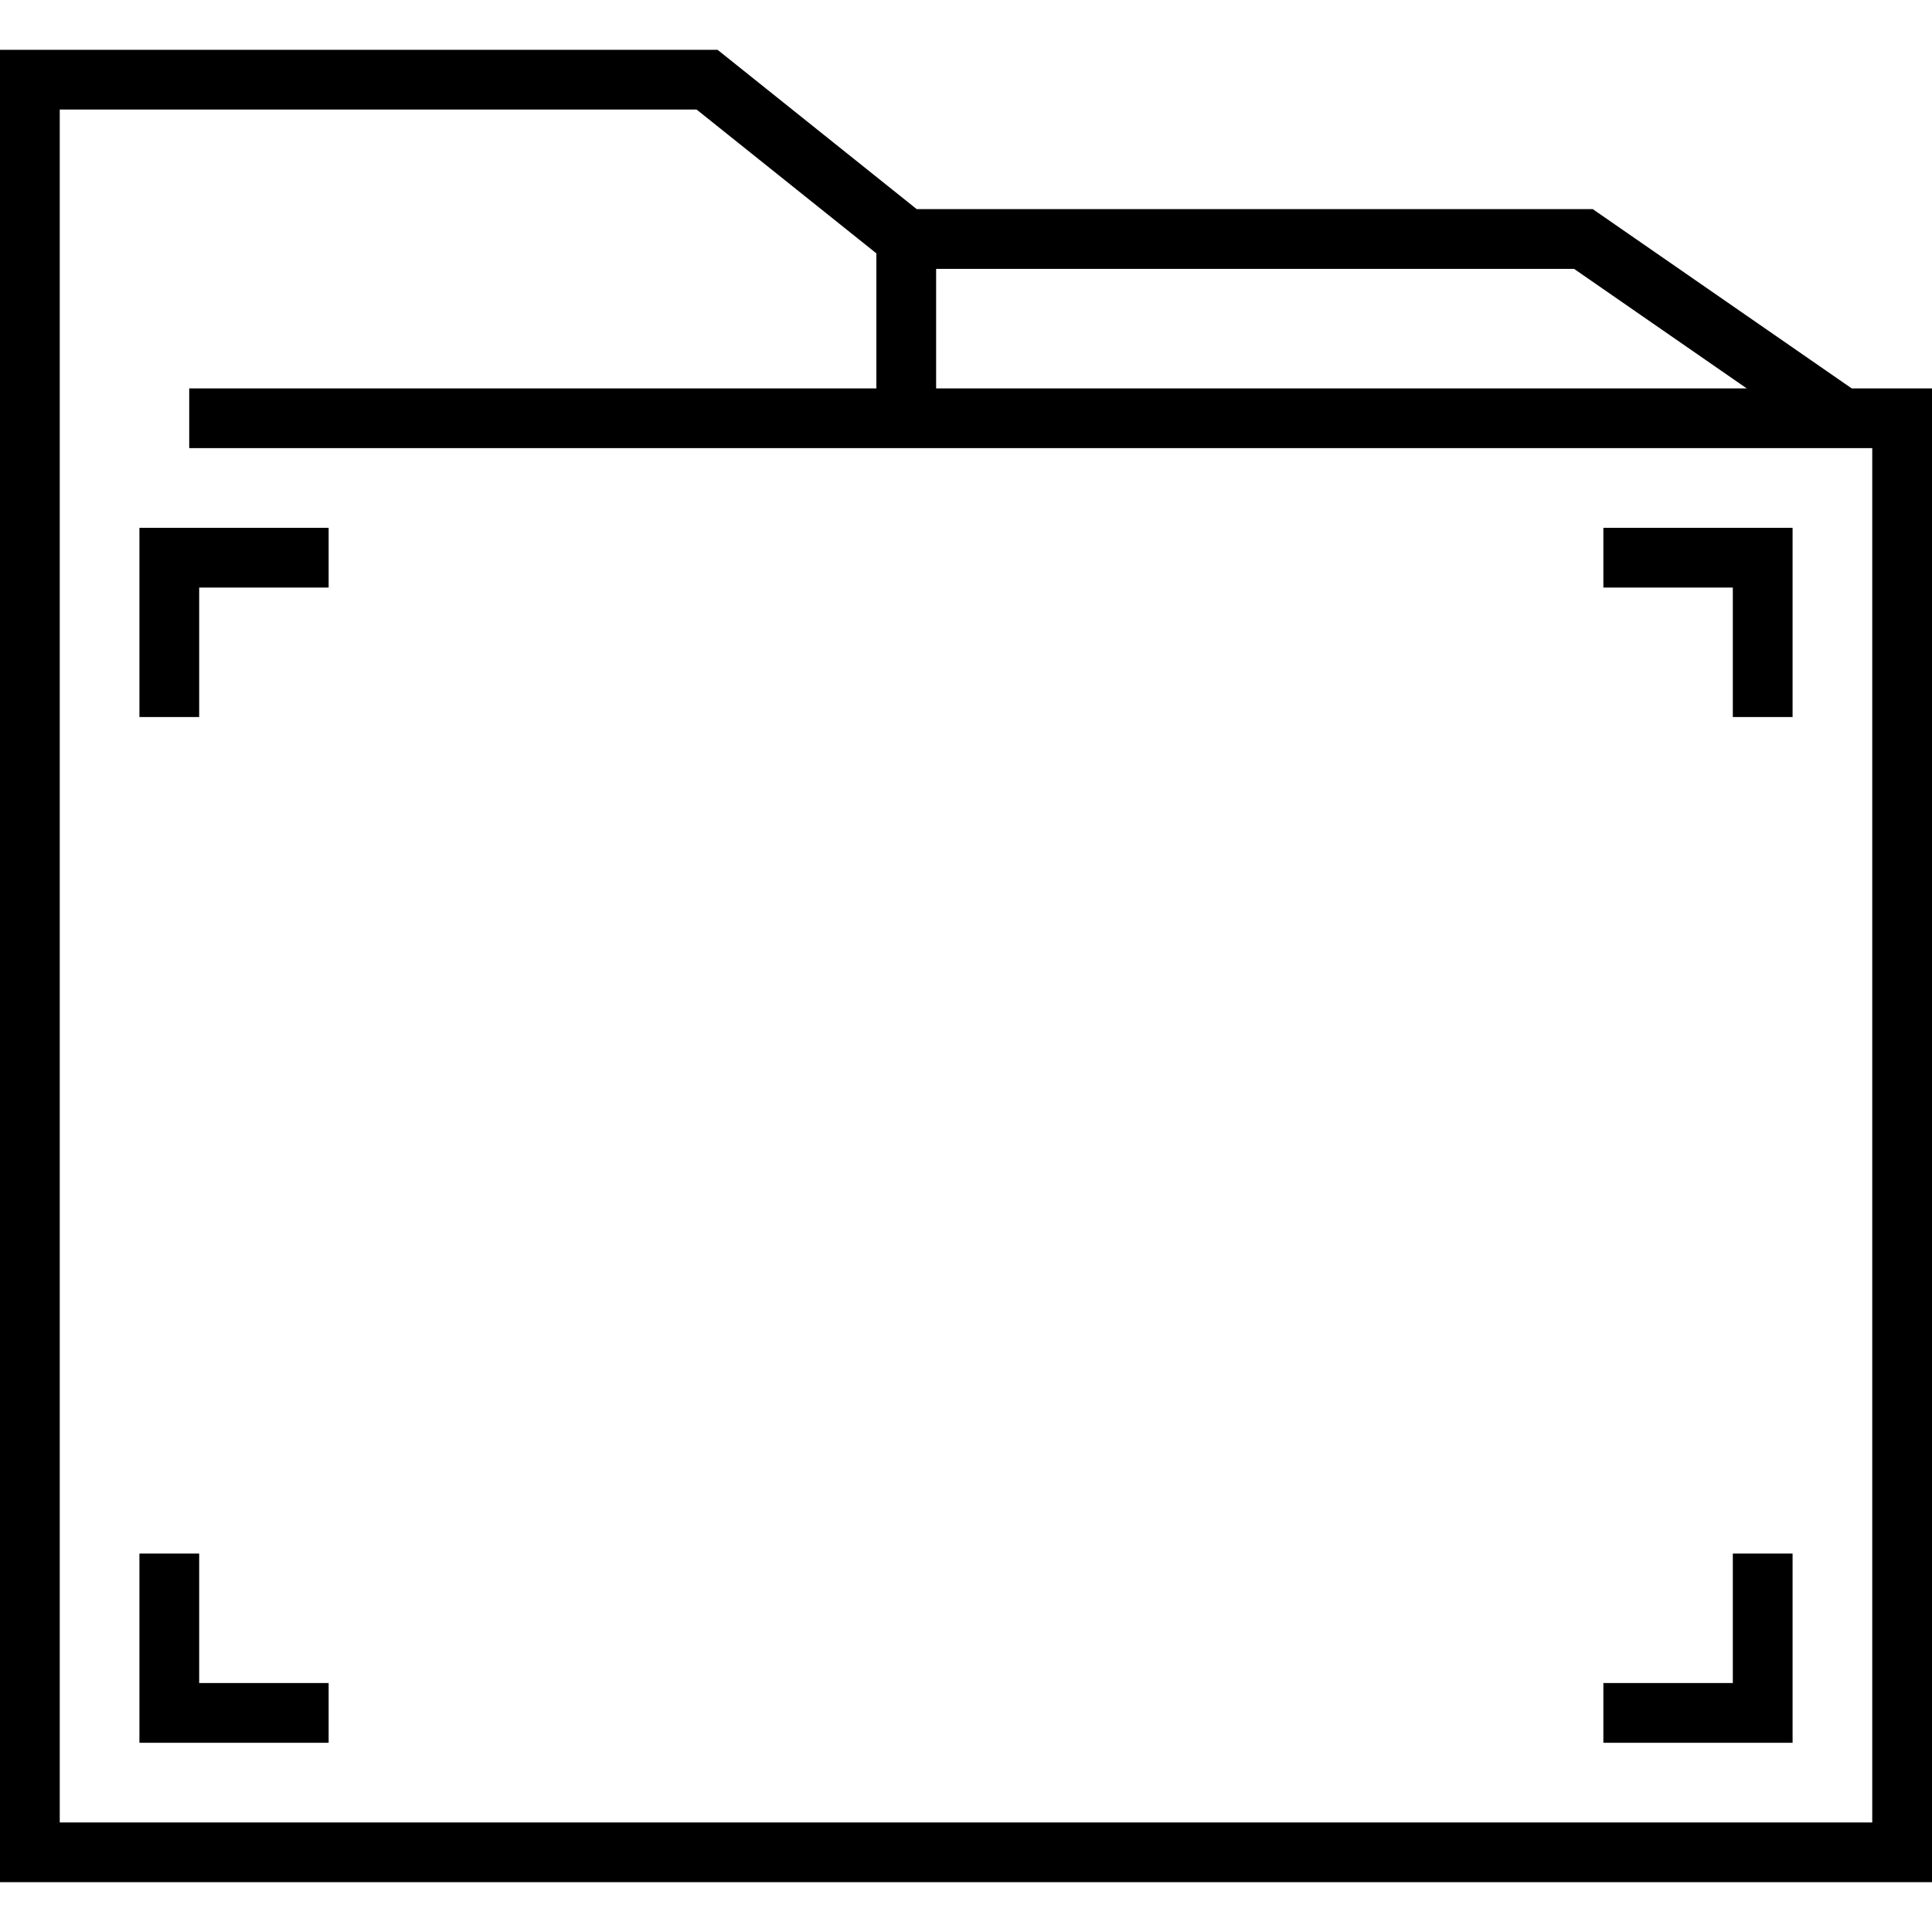 <?xml version="1.0" encoding="iso-8859-1"?>
<!-- Generator: Adobe Illustrator 19.0.0, SVG Export Plug-In . SVG Version: 6.00 Build 0)  -->
<svg version="1.1" id="Layer_1" xmlns="http://www.w3.org/2000/svg" xmlns:xlink="http://www.w3.org/1999/xlink" x="0px" y="0px"
	 viewBox="0 0 512 512" style="enable-background:new 0 0 512 512;" xml:space="preserve">
<g>
	<g>
		<path d="M490.721,102.928l-68.619-47.505h-179.16l-52.784-42.227H0v485.608h512V102.928H490.721z M248.082,71.258h169.073
			l45.745,31.67H248.082V71.258z M496.165,482.969H15.835V29.031h168.769l47.643,38.114v35.783H50.144v15.835h446.021V482.969z"/>
	</g>
</g>
<g>
	<g>
		<polygon points="36.948,139.876 36.948,190.021 52.784,190.021 52.784,155.711 87.093,155.711 87.093,139.876 		"/>
	</g>
</g>
<g>
	<g>
		<polygon points="424.907,139.876 424.907,155.711 459.216,155.711 459.216,190.021 475.052,190.021 475.052,139.876 		"/>
	</g>
</g>
<g>
	<g>
		<polygon points="459.216,411.711 459.216,446.021 424.907,446.021 424.907,461.856 475.052,461.856 475.052,411.711 		"/>
	</g>
</g>
<g>
	<g>
		<polygon points="52.784,446.021 52.784,411.711 36.948,411.711 36.948,461.856 87.093,461.856 87.093,446.021 		"/>
	</g>
</g>
<g>
</g>
<g>
</g>
<g>
</g>
<g>
</g>
<g>
</g>
<g>
</g>
<g>
</g>
<g>
</g>
<g>
</g>
<g>
</g>
<g>
</g>
<g>
</g>
<g>
</g>
<g>
</g>
<g>
</g>
</svg>
